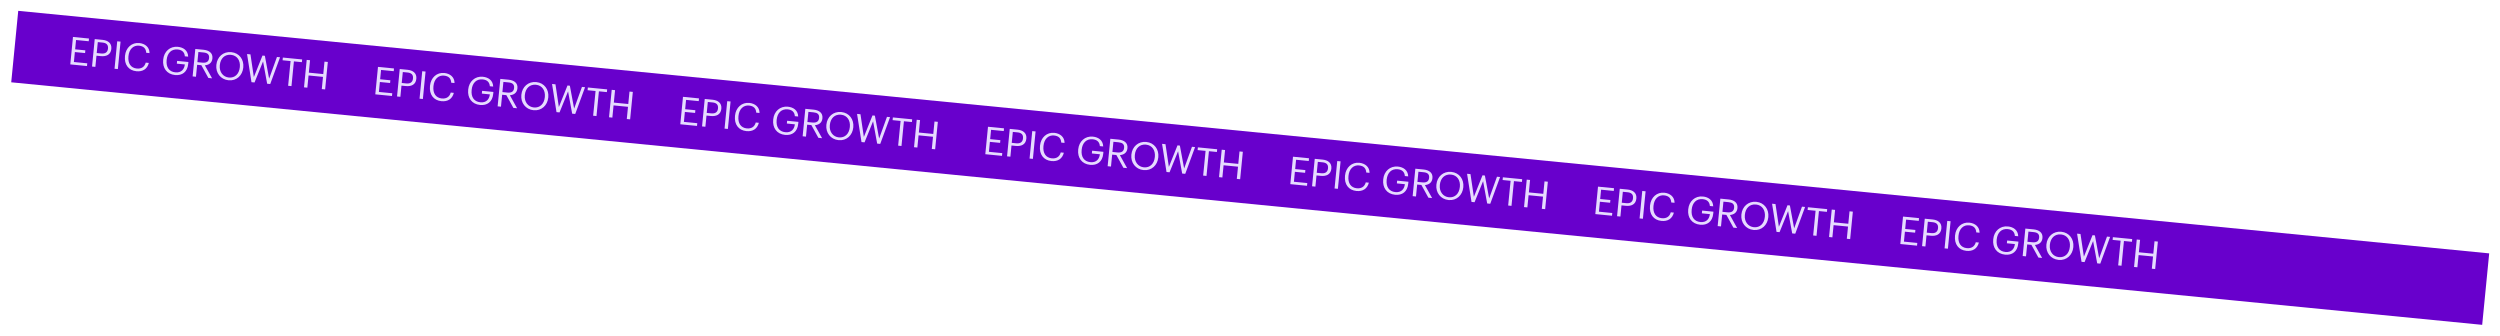 <?xml version="1.0" encoding="UTF-8"?> <svg xmlns="http://www.w3.org/2000/svg" width="2333" height="314" viewBox="0 0 2333 314" fill="none"> <g filter="url(#filter0_d)"> <rect x="15.02" y="6.119" width="2316.98" height="67" transform="rotate(5.606 15.02 6.119)" fill="#6800CC"></rect> <path d="M917.484 139.911L933.07 141.441L933.319 138.897L920.851 137.673L921.762 128.394L931.292 129.329L931.542 126.785L922.012 125.85L922.866 117.144L934.689 118.304L934.939 115.761L919.999 114.294L917.484 139.911ZM937.778 141.903L940.895 142.209L941.918 131.783L946.074 132.191C950.947 132.669 955.238 130.956 955.773 125.51L955.787 125.367C956.311 120.029 952.473 117.482 947.565 117L940.292 116.286L937.778 141.903ZM942.161 129.311L943.163 119.1L947.534 119.529C951.009 119.87 953.025 121.442 952.67 125.061L952.656 125.204C952.332 128.5 950.186 130.098 946.532 129.74L942.161 129.311ZM958.775 143.964L961.892 144.27L964.406 118.653L961.289 118.347L958.775 143.964ZM979.213 146.295C984.945 146.858 989.315 144.357 990.791 138.533L987.889 138.248C986.836 142.341 983.726 144.17 979.534 143.759C974.017 143.217 971.108 138.952 971.748 132.432L971.776 132.145C972.409 125.696 976.36 121.924 981.662 122.444C986.033 122.873 988.094 125.101 988.355 129.07L991.437 129.372C991.444 123.766 987.208 120.493 981.869 119.969C974.919 119.287 969.293 124.269 968.548 131.864L968.519 132.151C967.746 140.033 971.797 145.567 979.213 146.295ZM1015.3 149.837C1021.85 150.48 1026.79 146.986 1027.52 139.569L1027.7 137.671L1017.17 136.637L1016.92 139.216L1024.41 139.951C1023.85 144.491 1021.1 147.874 1015.54 147.329C1009.52 146.738 1006.78 142.273 1007.4 135.931L1007.43 135.644C1008.04 129.375 1011.83 125.406 1017.71 125.982C1021.44 126.348 1024.08 128.199 1024.39 132.354L1027.51 132.66C1027.29 126.814 1022.97 124.003 1017.88 123.503C1010.54 122.782 1004.94 127.876 1004.2 135.364L1004.17 135.65C1003.44 143.138 1007.41 149.063 1015.3 149.837ZM1036.1 137.808L1037.04 128.313L1041.84 128.785C1045.31 129.126 1047.35 130.483 1047.01 133.958L1046.99 134.102C1046.68 137.255 1044.56 138.638 1040.9 138.279L1036.1 137.808ZM1031.65 151.116L1034.77 151.422L1035.86 140.28L1039.8 140.667L1046.34 152.558L1049.82 152.899L1043.08 140.772C1046.66 140.436 1049.7 138.635 1050.11 134.408L1050.13 134.264C1050.63 129.141 1046.78 126.737 1041.87 126.256L1034.17 125.5L1031.65 151.116ZM1065.2 154.734C1072.65 155.466 1078.2 150.15 1078.91 142.913L1078.94 142.627C1079.64 135.425 1075.23 129.204 1067.7 128.466C1060.18 127.727 1054.53 132.96 1053.81 140.233L1053.79 140.52C1053.08 147.685 1057.64 153.992 1065.2 154.734ZM1065.45 152.155C1060.11 151.631 1056.41 146.999 1057.01 140.801L1057.04 140.514C1057.64 134.423 1061.51 130.39 1067.46 130.973C1073.37 131.554 1076.28 136.542 1075.72 142.274L1075.69 142.561C1075.08 148.759 1071.15 152.714 1065.45 152.155ZM1086.59 156.508L1089.42 156.786L1097.39 137.131L1101.2 157.943L1104.07 158.224L1113.25 133.261L1110.35 132.977L1103.04 153.204L1099.06 131.869L1096.84 131.651L1088.79 151.733L1085.63 130.55L1082.44 130.237L1086.59 156.508ZM1120.78 159.865L1123.9 160.171L1126.17 137.098L1133.62 137.829L1133.87 135.285L1115.85 133.516L1115.6 136.06L1123.05 136.792L1120.78 159.865ZM1135.6 161.319L1138.72 161.625L1139.84 150.232L1153.31 151.554L1152.19 162.947L1155.31 163.253L1157.82 137.636L1154.7 137.33L1153.56 148.938L1140.09 147.616L1141.23 136.008L1138.11 135.702L1135.6 161.319Z" fill="#E6DBFF"></path> <path d="M1486.75 195.784L1502.33 197.314L1502.58 194.77L1490.12 193.546L1491.03 184.267L1500.56 185.202L1500.81 182.658L1491.28 181.723L1492.13 173.017L1503.95 174.177L1504.2 171.633L1489.26 170.167L1486.75 195.784ZM1507.04 197.776L1510.16 198.082L1511.18 187.656L1515.34 188.064C1520.21 188.542 1524.5 186.829 1525.04 181.383L1525.05 181.24C1525.58 175.901 1521.74 173.354 1516.83 172.873L1509.56 172.159L1507.04 197.776ZM1511.43 185.184L1512.43 174.973L1516.8 175.402C1520.27 175.743 1522.29 177.315 1521.93 180.934L1521.92 181.077C1521.6 184.373 1519.45 185.971 1515.8 185.613L1511.43 185.184ZM1528.04 199.837L1531.16 200.142L1533.67 174.526L1530.55 174.22L1528.04 199.837ZM1548.48 202.168C1554.21 202.731 1558.58 200.23 1560.06 194.406L1557.15 194.121C1556.1 198.214 1552.99 200.043 1548.8 199.631C1543.28 199.09 1540.37 194.825 1541.01 188.305L1541.04 188.018C1541.67 181.569 1545.62 177.797 1550.93 178.317C1555.3 178.746 1557.36 180.974 1557.62 184.943L1560.7 185.245C1560.71 179.639 1556.47 176.366 1551.13 175.842C1544.18 175.159 1538.56 180.142 1537.81 187.737L1537.78 188.024C1537.01 195.906 1541.06 201.44 1548.48 202.168ZM1584.56 205.71C1591.12 206.353 1596.05 202.859 1596.78 195.442L1596.97 193.543L1586.43 192.51L1586.18 195.089L1593.67 195.824C1593.12 200.364 1590.36 203.747 1584.81 203.202C1578.79 202.611 1576.04 198.145 1576.67 191.804L1576.69 191.517C1577.31 185.247 1581.1 181.279 1586.97 181.855C1590.7 182.221 1593.34 184.072 1593.66 188.226L1596.77 188.532C1596.55 182.687 1592.23 179.875 1587.15 179.376C1579.8 178.655 1574.2 183.749 1573.47 191.237L1573.44 191.523C1572.7 199.011 1576.68 204.936 1584.56 205.71ZM1605.37 193.681L1606.3 184.186L1611.1 184.657C1614.58 184.999 1616.61 186.356 1616.27 189.831L1616.26 189.975C1615.95 193.127 1613.82 194.51 1610.17 194.152L1605.37 193.681ZM1600.92 206.989L1604.03 207.295L1605.13 196.153L1609.07 196.54L1615.6 208.431L1619.08 208.772L1612.35 196.645C1615.93 196.308 1618.96 194.508 1619.38 190.281L1619.39 190.137C1619.89 185.014 1616.04 182.61 1611.13 182.128L1603.43 181.372L1600.92 206.989ZM1634.46 210.607C1641.91 211.339 1647.46 206.023 1648.17 198.786L1648.2 198.499C1648.91 191.298 1644.49 185.077 1636.97 184.338C1629.44 183.6 1623.79 188.833 1623.08 196.106L1623.05 196.393C1622.35 203.558 1626.9 209.865 1634.46 210.607ZM1634.71 208.028C1629.38 207.504 1625.67 202.872 1626.28 196.673L1626.31 196.387C1626.9 190.296 1630.77 186.263 1636.72 186.846C1642.63 187.427 1645.54 192.415 1644.98 198.147L1644.95 198.434C1644.34 204.632 1640.41 208.587 1634.71 208.028ZM1655.85 212.381L1658.68 212.659L1666.65 193.003L1670.47 213.816L1673.33 214.097L1682.51 189.134L1679.61 188.849L1672.31 209.077L1668.33 187.742L1666.1 187.524L1658.06 207.606L1654.89 186.423L1651.7 186.11L1655.85 212.381ZM1690.05 215.738L1693.17 216.044L1695.43 192.97L1702.88 193.702L1703.13 191.158L1685.11 189.389L1684.86 191.933L1692.31 192.664L1690.05 215.738ZM1704.87 217.192L1707.98 217.498L1709.1 206.104L1722.57 207.427L1721.45 218.82L1724.57 219.126L1727.08 193.509L1723.97 193.203L1722.83 204.811L1709.36 203.489L1710.5 191.881L1707.38 191.575L1704.87 217.192Z" fill="#E6DBFF"></path> <path d="M348.22 84.038L363.805 85.568L364.055 83.024L351.587 81.8L352.497 72.521L362.027 73.456L362.277 70.913L352.747 69.977L353.601 61.271L365.425 62.431L365.674 59.888L350.734 58.421L348.22 84.038ZM368.513 86.03L371.63 86.336L372.653 75.91L376.809 76.318C381.682 76.796 385.974 75.083 386.508 69.637L386.522 69.494C387.046 64.156 383.209 61.609 378.3 61.127L371.027 60.413L368.513 86.03ZM372.896 73.438L373.898 63.227L378.269 63.656C381.744 63.997 383.76 65.57 383.405 69.188L383.391 69.332C383.068 72.628 380.921 74.226 377.267 73.867L372.896 73.438ZM389.51 88.091L392.627 88.397L395.141 62.78L392.024 62.474L389.51 88.091ZM409.948 90.422C415.681 90.985 420.05 88.484 421.526 82.66L418.624 82.375C417.571 86.468 414.462 88.297 410.27 87.886C404.752 87.344 401.843 83.08 402.483 76.559L402.511 76.272C403.144 69.823 407.095 66.051 412.398 66.572C416.769 67.001 418.829 69.229 419.091 73.197L422.172 73.499C422.179 67.894 417.943 64.62 412.605 64.096C405.654 63.414 400.028 68.396 399.283 75.992L399.255 76.278C398.481 84.16 402.532 89.695 409.948 90.422ZM446.031 93.964C452.588 94.608 457.525 91.113 458.253 83.697L458.439 81.798L447.906 80.764L447.652 83.344L455.14 84.079C454.586 88.618 451.831 92.001 446.277 91.456C440.258 90.865 437.513 86.4 438.136 80.058L438.164 79.772C438.779 73.502 442.569 69.533 448.445 70.11C452.171 70.475 454.811 72.326 455.126 76.481L458.243 76.787C458.021 70.941 453.703 68.13 448.616 67.63C441.271 66.91 435.671 72.003 434.936 79.491L434.908 79.778C434.173 87.266 438.149 93.19 446.031 93.964ZM466.839 81.935L467.771 72.441L472.572 72.912C476.047 73.253 478.085 74.61 477.744 78.086L477.729 78.229C477.42 81.382 475.295 82.765 471.64 82.406L466.839 81.935ZM462.386 95.244L465.503 95.55L466.597 84.407L470.538 84.794L477.076 96.685L480.551 97.026L473.819 84.899C477.397 84.563 480.432 82.763 480.846 78.535L480.861 78.392C481.363 73.268 477.512 70.865 472.603 70.383L464.9 69.627L462.386 95.244ZM495.931 98.862C503.383 99.593 508.933 94.278 509.643 87.04L509.671 86.754C510.378 79.552 505.961 73.331 498.437 72.593C490.913 71.854 485.263 77.087 484.549 84.361L484.521 84.647C483.818 91.813 488.371 98.12 495.931 98.862ZM496.184 96.282C490.846 95.758 487.141 91.126 487.749 84.928L487.777 84.641C488.375 78.55 492.243 74.517 498.191 75.101C504.102 75.681 507.013 80.669 506.45 86.401L506.422 86.688C505.814 92.886 501.881 96.841 496.184 96.282ZM517.322 100.636L520.152 100.913L528.122 81.258L531.939 102.07L534.806 102.352L543.984 77.389L541.082 77.104L533.779 97.331L529.796 75.996L527.575 75.778L519.527 95.86L516.361 74.677L513.172 74.365L517.322 100.636ZM551.519 103.992L554.636 104.298L556.901 81.225L564.353 81.956L564.603 79.412L546.581 77.644L546.332 80.187L553.784 80.919L551.519 103.992ZM566.336 105.446L569.453 105.752L570.571 94.359L584.042 95.681L582.924 107.074L586.041 107.38L588.555 81.763L585.438 81.457L584.299 93.066L570.828 91.743L571.967 80.135L568.85 79.829L566.336 105.446Z" fill="#E6DBFF"></path> <path d="M63.588 56.102L79.173 57.632L79.423 55.088L66.955 53.864L67.865 44.584L77.396 45.52L77.645 42.976L68.115 42.041L68.97 33.335L80.793 34.495L81.043 31.951L66.102 30.485L63.588 56.102ZM83.881 58.093L86.998 58.4L88.021 47.974L92.177 48.382C97.05 48.86 101.342 47.147 101.876 41.701L101.89 41.558C102.414 36.219 98.577 33.672 93.668 33.191L86.395 32.477L83.881 58.093ZM88.264 45.501L89.266 35.291L93.637 35.719C97.112 36.061 99.129 37.633 98.773 41.252L98.759 41.395C98.436 44.691 96.29 46.289 92.635 45.931L88.264 45.501ZM104.878 60.154L107.995 60.46L110.509 34.843L107.392 34.538L104.878 60.154ZM125.317 62.486C131.049 63.049 135.418 60.547 136.894 54.724L133.992 54.439C132.939 58.532 129.83 60.361 125.638 59.949C120.12 59.408 117.211 55.143 117.851 48.622L117.879 48.336C118.512 41.887 122.463 38.115 127.766 38.635C132.137 39.064 134.197 41.292 134.459 45.261L137.54 45.563C137.548 39.957 133.311 36.684 127.973 36.16C121.022 35.477 115.397 40.46 114.651 48.055L114.623 48.342C113.849 56.224 117.9 61.758 125.317 62.486ZM161.399 66.027C167.956 66.671 172.893 63.176 173.621 55.76L173.807 53.861L163.274 52.827L163.021 55.407L170.509 56.142C169.954 60.681 167.199 64.064 161.646 63.52C155.626 62.929 152.882 58.463 153.504 52.122L153.532 51.835C154.147 45.565 157.937 41.596 163.813 42.173C167.539 42.539 170.179 44.39 170.495 48.544L173.612 48.85C173.39 43.005 169.072 40.193 163.984 39.694C156.639 38.973 151.039 44.066 150.304 51.554L150.276 51.841C149.541 59.329 153.517 65.254 161.399 66.027ZM182.208 53.998L183.139 44.504L187.94 44.975C191.416 45.316 193.453 46.674 193.112 50.149L193.098 50.292C192.788 53.445 190.663 54.828 187.008 54.47L182.208 53.998ZM177.754 67.307L180.871 67.613L181.965 56.471L185.906 56.857L192.444 68.749L195.919 69.09L189.187 56.962C192.765 56.626 195.8 54.826 196.215 50.598L196.229 50.455C196.732 45.332 192.88 42.928 187.972 42.446L180.269 41.69L177.754 67.307ZM211.299 70.925C218.751 71.656 224.301 66.341 225.011 59.104L225.04 58.817C225.746 51.616 221.329 45.395 213.805 44.656C206.281 43.918 200.631 49.151 199.917 56.424L199.889 56.711C199.186 63.876 203.739 70.183 211.299 70.925ZM211.552 68.346C206.214 67.822 202.509 63.189 203.117 56.991L203.145 56.705C203.743 50.614 207.612 46.58 213.559 47.164C219.471 47.744 222.381 52.733 221.819 58.465L221.79 58.752C221.182 64.95 217.249 68.905 211.552 68.346ZM232.69 72.699L235.52 72.977L243.49 53.321L247.308 74.134L250.174 74.415L259.352 49.452L256.45 49.167L249.147 69.395L245.164 48.06L242.943 47.842L234.895 67.924L231.729 46.741L228.54 46.428L232.69 72.699ZM266.887 76.055L270.005 76.361L272.269 53.288L279.721 54.02L279.971 51.476L261.95 49.707L261.7 52.251L269.152 52.982L266.887 76.055ZM281.704 77.51L284.821 77.816L285.939 66.422L299.411 67.745L298.292 79.138L301.409 79.444L303.924 53.827L300.807 53.521L299.667 65.129L286.196 63.807L287.335 52.199L284.218 51.893L281.704 77.51Z" fill="#E6DBFF"></path> <path d="M1202.12 167.847L1217.7 169.377L1217.95 166.833L1205.48 165.61L1206.39 156.33L1215.92 157.266L1216.17 154.722L1206.64 153.786L1207.5 145.08L1219.32 146.241L1219.57 143.697L1204.63 142.23L1202.12 167.847ZM1222.41 169.839L1225.53 170.145L1226.55 159.719L1230.71 160.127C1235.58 160.605 1239.87 158.892 1240.41 153.447L1240.42 153.303C1240.94 147.965 1237.11 145.418 1232.2 144.936L1224.92 144.222L1222.41 169.839ZM1226.79 157.247L1227.8 147.036L1232.17 147.465C1235.64 147.806 1237.66 149.379 1237.3 152.997L1237.29 153.141C1236.97 156.437 1234.82 158.035 1231.16 157.676L1226.79 157.247ZM1243.41 171.9L1246.52 172.206L1249.04 146.589L1245.92 146.283L1243.41 171.9ZM1263.85 174.232C1269.58 174.794 1273.95 172.293 1275.42 166.469L1272.52 166.184C1271.47 170.277 1268.36 172.106 1264.17 171.695C1258.65 171.153 1255.74 166.889 1256.38 160.368L1256.41 160.081C1257.04 153.632 1260.99 149.86 1266.3 150.381C1270.67 150.81 1272.73 153.038 1272.99 157.006L1276.07 157.309C1276.08 151.703 1271.84 148.429 1266.5 147.905C1259.55 147.223 1253.93 152.205 1253.18 159.801L1253.15 160.087C1252.38 167.969 1256.43 173.504 1263.85 174.232ZM1299.93 177.773C1306.49 178.417 1311.42 174.922 1312.15 167.506L1312.34 165.607L1301.8 164.573L1301.55 167.153L1309.04 167.888C1308.48 172.427 1305.73 175.81 1300.17 175.265C1294.16 174.674 1291.41 170.209 1292.03 163.867L1292.06 163.581C1292.68 157.311 1296.47 153.342 1302.34 153.919C1306.07 154.284 1308.71 156.135 1309.02 160.29L1312.14 160.596C1311.92 154.75 1307.6 151.939 1302.51 151.44C1295.17 150.719 1289.57 155.812 1288.83 163.3L1288.81 163.587C1288.07 171.075 1292.05 176.999 1299.93 177.773ZM1320.74 165.744L1321.67 156.25L1326.47 156.721C1329.94 157.062 1331.98 158.419 1331.64 161.895L1331.63 162.038C1331.32 165.191 1329.19 166.574 1325.54 166.215L1320.74 165.744ZM1316.28 179.053L1319.4 179.359L1320.49 168.216L1324.44 168.603L1330.97 180.494L1334.45 180.836L1327.72 168.708C1331.29 168.372 1334.33 166.572 1334.74 162.344L1334.76 162.201C1335.26 157.077 1331.41 154.674 1326.5 154.192L1318.8 153.436L1316.28 179.053ZM1349.83 182.671C1357.28 183.402 1362.83 178.087 1363.54 170.85L1363.57 170.563C1364.28 163.362 1359.86 157.14 1352.33 156.402C1344.81 155.663 1339.16 160.896 1338.45 168.17L1338.42 168.456C1337.72 175.622 1342.27 181.929 1349.83 182.671ZM1350.08 180.091C1344.74 179.567 1341.04 174.935 1341.65 168.737L1341.67 168.45C1342.27 162.359 1346.14 158.326 1352.09 158.91C1358 159.49 1360.91 164.478 1360.35 170.211L1360.32 170.497C1359.71 176.695 1355.78 180.65 1350.08 180.091ZM1371.22 184.445L1374.05 184.722L1382.02 165.067L1385.84 185.879L1388.7 186.161L1397.88 161.198L1394.98 160.913L1387.68 181.14L1383.69 159.805L1381.47 159.587L1373.42 179.669L1370.26 158.487L1367.07 158.174L1371.22 184.445ZM1405.42 187.801L1408.53 188.107L1410.8 165.034L1418.25 165.765L1418.5 163.222L1400.48 161.453L1400.23 163.996L1407.68 164.728L1405.42 187.801ZM1420.23 189.255L1423.35 189.561L1424.47 178.168L1437.94 179.49L1436.82 190.883L1439.94 191.189L1442.45 165.572L1439.34 165.266L1438.2 176.875L1424.73 175.553L1425.86 163.944L1422.75 163.638L1420.23 189.255Z" fill="#E6DBFF"></path> <path d="M1771.38 223.72L1786.97 225.25L1787.22 222.706L1774.75 221.482L1775.66 212.203L1785.19 213.138L1785.44 210.595L1775.91 209.659L1776.76 200.953L1788.59 202.113L1788.84 199.57L1773.9 198.103L1771.38 223.72ZM1791.68 225.712L1794.79 226.018L1795.82 215.592L1799.97 216C1804.84 216.478 1809.14 214.765 1809.67 209.319L1809.68 209.176C1810.21 203.838 1806.37 201.291 1801.46 200.809L1794.19 200.095L1791.68 225.712ZM1796.06 213.12L1797.06 202.909L1801.43 203.338C1804.91 203.679 1806.92 205.251 1806.57 208.87L1806.55 209.013C1806.23 212.31 1804.08 213.908 1800.43 213.549L1796.06 213.12ZM1812.67 227.773L1815.79 228.079L1818.3 202.462L1815.19 202.156L1812.67 227.773ZM1833.11 230.104C1838.84 230.667 1843.21 228.166 1844.69 222.342L1841.79 222.057C1840.73 226.15 1837.62 227.979 1833.43 227.568C1827.91 227.026 1825 222.761 1825.64 216.241L1825.67 215.954C1826.31 209.505 1830.26 205.733 1835.56 206.254C1839.93 206.683 1841.99 208.91 1842.25 212.879L1845.33 213.181C1845.34 207.575 1841.11 204.302 1835.77 203.778C1828.82 203.096 1823.19 208.078 1822.45 215.674L1822.42 215.96C1821.64 223.842 1825.69 229.376 1833.11 230.104ZM1869.19 233.646C1875.75 234.289 1880.69 230.795 1881.41 223.379L1881.6 221.48L1871.07 220.446L1870.81 223.025L1878.3 223.76C1877.75 228.3 1874.99 231.683 1869.44 231.138C1863.42 230.547 1860.68 226.082 1861.3 219.74L1861.33 219.454C1861.94 213.184 1865.73 209.215 1871.61 209.792C1875.33 210.157 1877.97 212.008 1878.29 216.163L1881.41 216.469C1881.18 210.623 1876.87 207.812 1871.78 207.312C1864.43 206.592 1858.83 211.685 1858.1 219.173L1858.07 219.459C1857.33 226.947 1861.31 232.872 1869.19 233.646ZM1890 221.617L1890.93 212.122L1895.73 212.594C1899.21 212.935 1901.25 214.292 1900.91 217.768L1900.89 217.911C1900.58 221.064 1898.46 222.447 1894.8 222.088L1890 221.617ZM1885.55 234.926L1888.67 235.231L1889.76 224.089L1893.7 224.476L1900.24 236.367L1903.71 236.708L1896.98 224.581C1900.56 224.245 1903.59 222.444 1904.01 218.217L1904.02 218.074C1904.53 212.95 1900.67 210.546 1895.77 210.065L1888.06 209.309L1885.55 234.926ZM1919.09 238.543C1926.55 239.275 1932.1 233.96 1932.81 226.722L1932.83 226.436C1933.54 219.234 1929.12 213.013 1921.6 212.275C1914.08 211.536 1908.42 216.769 1907.71 224.042L1907.68 224.329C1906.98 231.495 1911.53 237.801 1919.09 238.543ZM1919.35 235.964C1914.01 235.44 1910.3 230.808 1910.91 224.61L1910.94 224.323C1911.54 218.232 1915.41 214.199 1921.35 214.783C1927.26 215.363 1930.18 220.351 1929.61 226.083L1929.58 226.37C1928.98 232.568 1925.04 236.523 1919.35 235.964ZM1940.48 240.317L1943.31 240.595L1951.28 220.94L1955.1 241.752L1957.97 242.033L1967.15 217.071L1964.24 216.786L1956.94 237.013L1952.96 215.678L1950.74 215.46L1942.69 235.542L1939.52 214.359L1936.33 214.046L1940.48 240.317ZM1974.68 243.674L1977.8 243.98L1980.06 220.907L1987.52 221.638L1987.76 219.094L1969.74 217.326L1969.49 219.869L1976.95 220.601L1974.68 243.674ZM1989.5 245.128L1992.61 245.434L1993.73 234.041L2007.2 235.363L2006.09 246.756L2009.2 247.062L2011.72 221.445L2008.6 221.139L2007.46 232.748L1993.99 231.425L1995.13 219.817L1992.01 219.511L1989.5 245.128Z" fill="#E6DBFF"></path> <path d="M632.853 111.975L648.438 113.504L648.687 110.96L636.219 109.737L637.13 100.457L646.66 101.393L646.91 98.849L637.38 97.914L638.234 89.207L650.057 90.368L650.307 87.824L635.367 86.358L632.853 111.975ZM653.146 113.966L656.263 114.272L657.286 103.846L661.442 104.254C666.315 104.733 670.607 103.02 671.141 97.574L671.155 97.43C671.679 92.092 667.841 89.545 662.933 89.063L655.66 88.349L653.146 113.966ZM657.529 101.374L658.531 91.163L662.902 91.592C666.377 91.933 668.393 93.506 668.038 97.124L668.024 97.268C667.7 100.564 665.554 102.162 661.9 101.803L657.529 101.374ZM674.143 116.027L677.26 116.333L679.774 90.716L676.657 90.41L674.143 116.027ZM694.581 118.359C700.314 118.921 704.683 116.42 706.159 110.597L703.257 110.312C702.204 114.404 699.094 116.233 694.903 115.822C689.385 115.28 686.476 111.016 687.116 104.495L687.144 104.209C687.777 97.76 691.728 93.987 697.031 94.508C701.402 94.937 703.462 97.165 703.723 101.133L706.805 101.436C706.812 95.83 702.576 92.556 697.237 92.032C690.287 91.35 684.661 96.332 683.916 103.928L683.888 104.215C683.114 112.097 687.165 117.631 694.581 118.359ZM730.664 121.9C737.221 122.544 742.157 119.049 742.885 111.633L743.072 109.734L732.538 108.7L732.285 111.28L739.773 112.015C739.219 116.554 736.463 119.937 730.91 119.392C724.891 118.802 722.146 114.336 722.769 107.995L722.797 107.708C723.412 101.438 727.202 97.469 733.078 98.046C736.804 98.412 739.444 100.262 739.759 104.417L742.876 104.723C742.654 98.877 738.336 96.066 733.249 95.567C725.904 94.846 720.304 99.939 719.569 107.427L719.541 107.714C718.806 115.202 722.782 121.127 730.664 121.9ZM751.472 109.871L752.404 100.377L757.205 100.848C760.68 101.189 762.717 102.547 762.376 106.022L762.362 106.165C762.053 109.318 759.928 110.701 756.273 110.342L751.472 109.871ZM747.019 123.18L750.136 123.486L751.23 112.343L755.171 112.73L761.708 124.622L765.184 124.963L758.452 112.835C762.03 112.499 765.064 110.699 765.479 106.471L765.493 106.328C765.996 101.205 762.145 98.801 757.236 98.319L749.533 97.563L747.019 123.18ZM780.564 126.798C788.016 127.529 793.566 122.214 794.276 114.977L794.304 114.69C795.011 107.489 790.594 101.267 783.07 100.529C775.546 99.791 769.896 105.024 769.182 112.297L769.154 112.583C768.45 119.749 773.004 126.056 780.564 126.798ZM780.817 124.218C775.479 123.694 771.773 119.062 772.382 112.864L772.41 112.577C773.008 106.487 776.876 102.453 782.824 103.037C788.735 103.617 791.646 108.605 791.083 114.338L791.055 114.624C790.447 120.823 786.514 124.777 780.817 124.218ZM801.954 128.572L804.785 128.85L812.755 109.194L816.572 130.007L819.438 130.288L828.617 105.325L825.715 105.04L818.412 125.268L814.429 103.932L812.208 103.714L804.159 123.796L800.993 102.614L797.805 102.301L801.954 128.572ZM836.152 131.928L839.269 132.234L841.534 109.161L848.986 109.892L849.236 107.349L831.214 105.58L830.965 108.124L838.417 108.855L836.152 131.928ZM850.969 133.382L854.086 133.688L855.204 122.295L868.675 123.617L867.557 135.011L870.674 135.317L873.188 109.7L870.071 109.394L868.932 121.002L855.461 119.68L856.6 108.072L853.483 107.766L850.969 133.382Z" fill="#E6DBFF"></path> </g> <defs> <filter id="filter0_d" x="0.475" y="0.119" width="2332.44" height="313.001" filterUnits="userSpaceOnUse" color-interpolation-filters="sRGB"> <feFlood flood-opacity="0" result="BackgroundImageFix"></feFlood> <feColorMatrix in="SourceAlpha" type="matrix" values="0 0 0 0 0 0 0 0 0 0 0 0 0 0 0 0 0 0 127 0"></feColorMatrix> <feOffset dx="2" dy="4"></feOffset> <feGaussianBlur stdDeviation="5"></feGaussianBlur> <feColorMatrix type="matrix" values="0 0 0 0 0 0 0 0 0 0 0 0 0 0 0 0 0 0 0.2 0"></feColorMatrix> <feBlend mode="normal" in2="BackgroundImageFix" result="effect1_dropShadow"></feBlend> <feBlend mode="normal" in="SourceGraphic" in2="effect1_dropShadow" result="shape"></feBlend> </filter> </defs> </svg> 